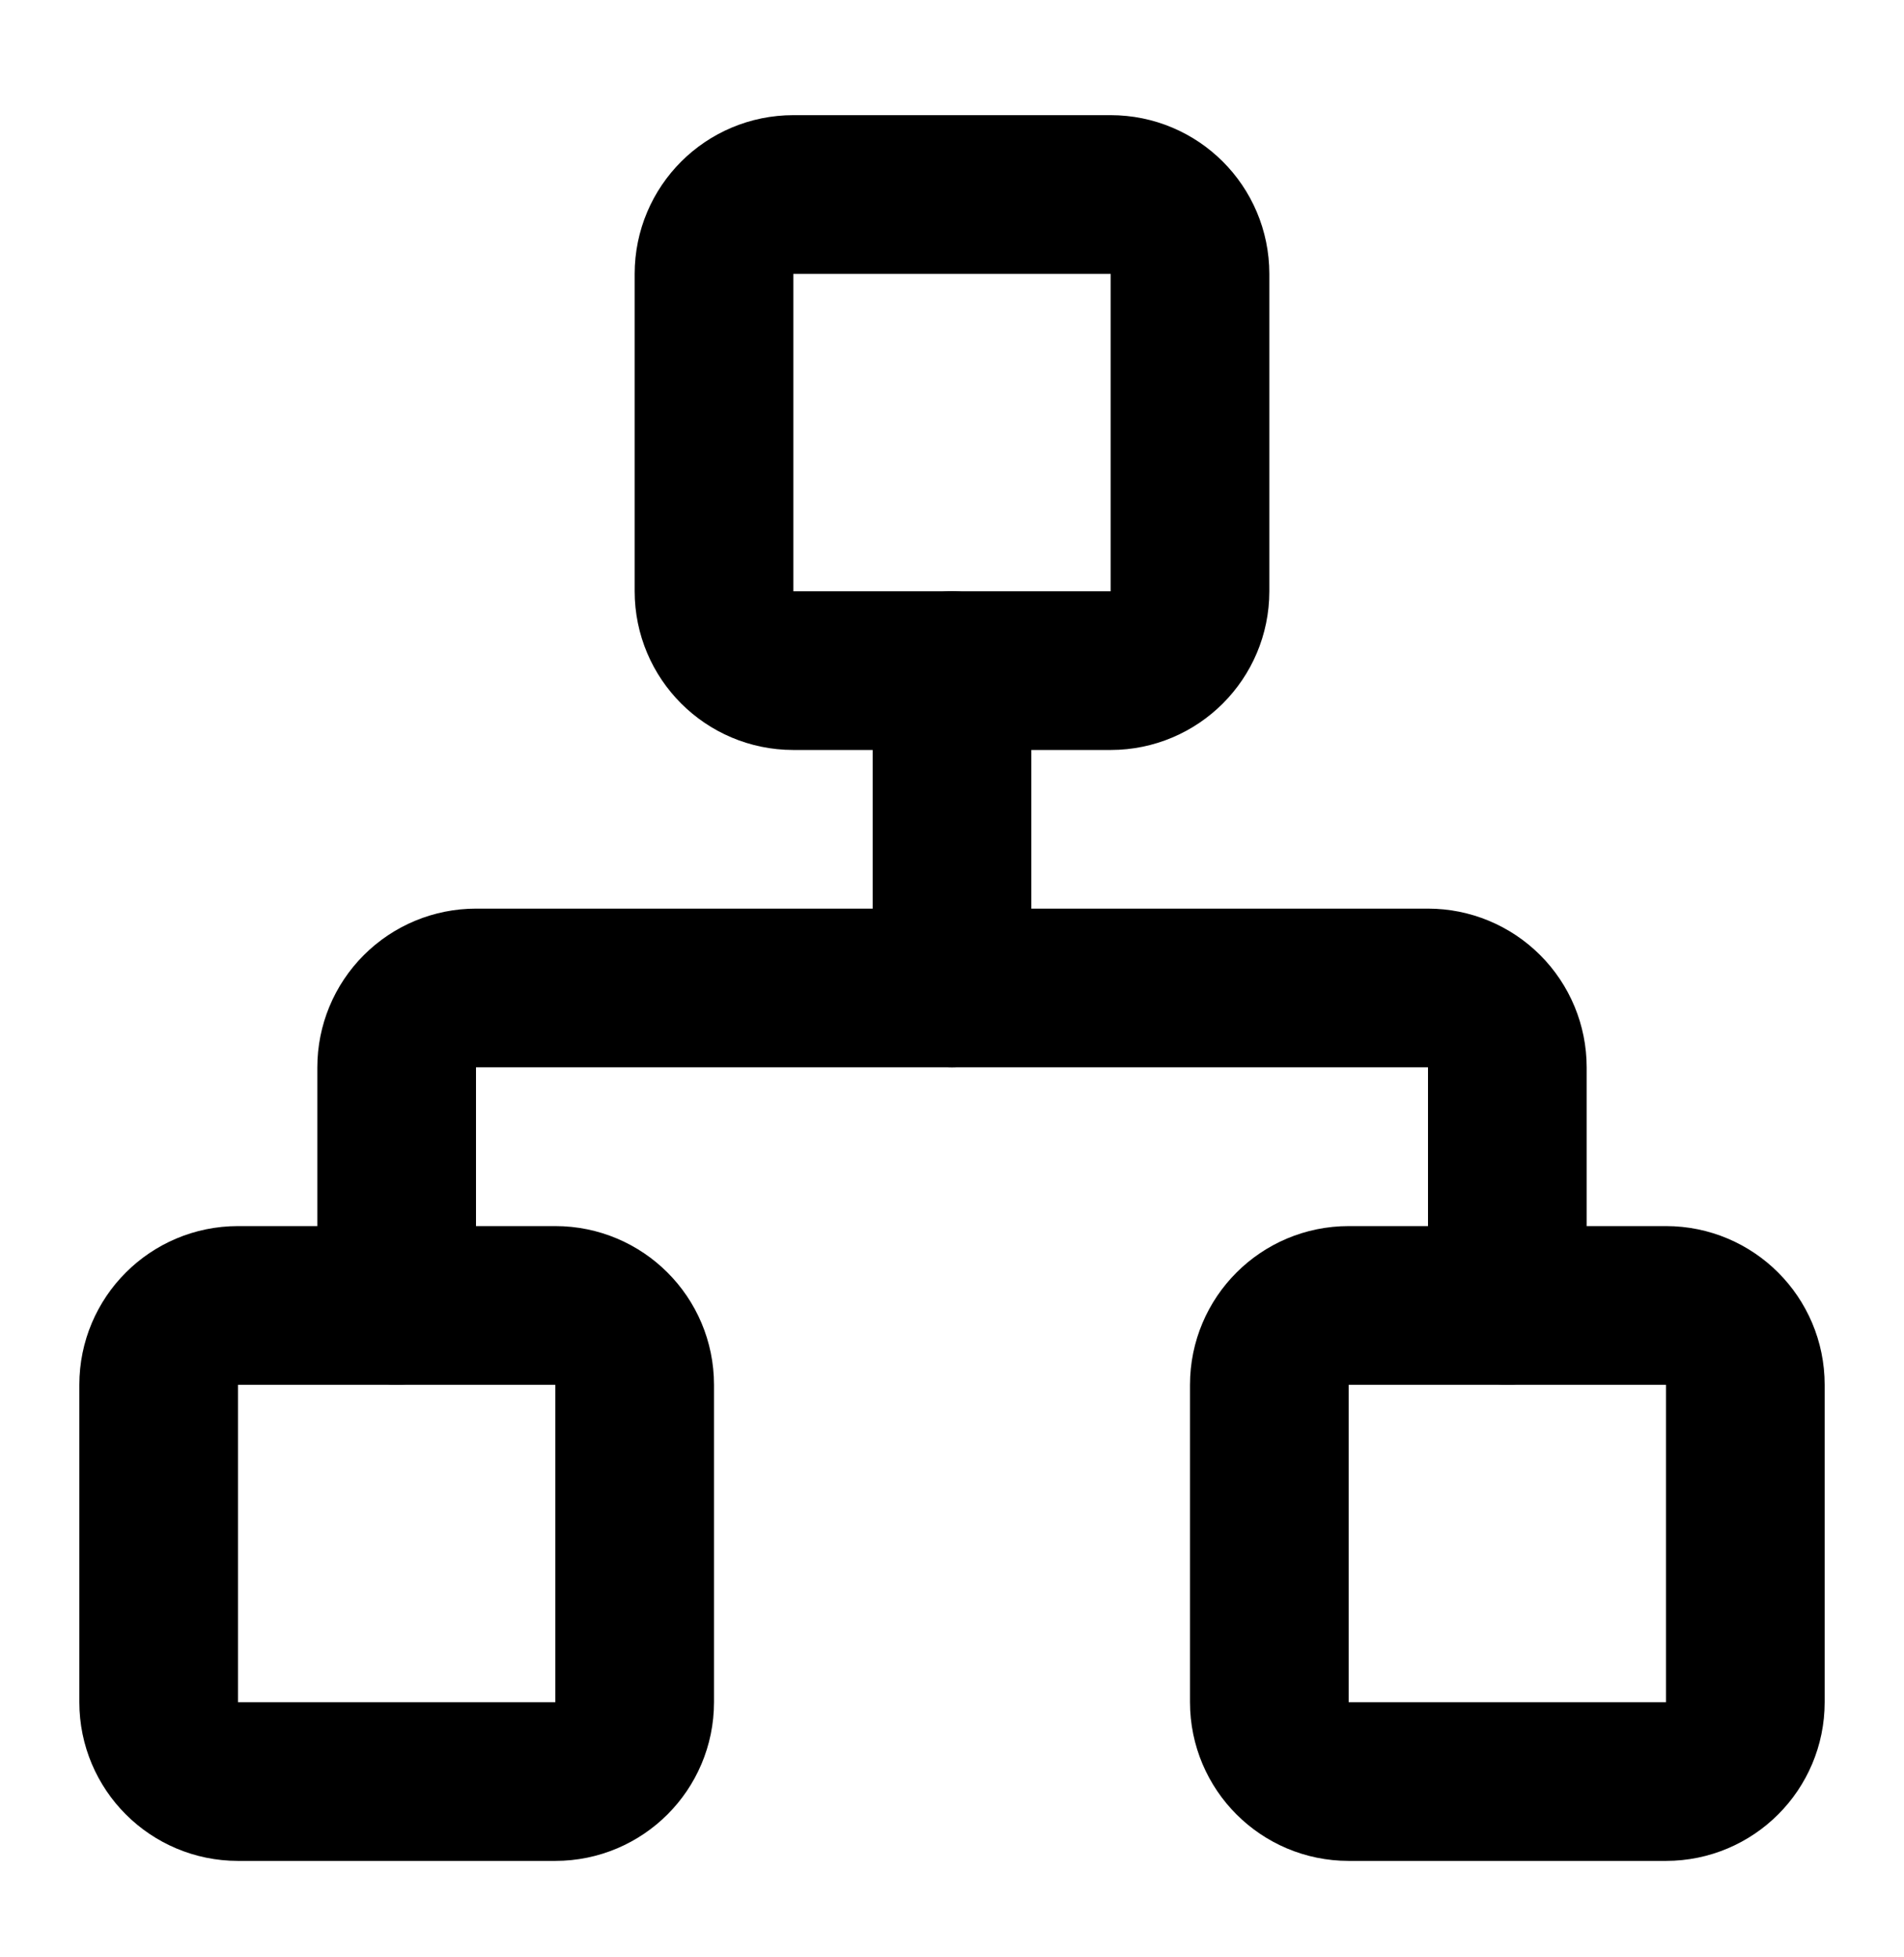 <svg width="36" height="37" viewBox="0 0 36 37" fill="none" xmlns="http://www.w3.org/2000/svg">
<path d="M31.5 24.677H25.5C24.672 24.677 24 25.348 24 26.177V32.177C24 33.005 24.672 33.677 25.5 33.677H31.5C32.328 33.677 33 33.005 33 32.177V26.177C33 25.348 32.328 24.677 31.5 24.677Z" stroke="black" stroke-width="3" stroke-linecap="round" stroke-linejoin="round"/>
<path d="M10.5 24.677H4.5C3.672 24.677 3 25.348 3 26.177V32.177C3 33.005 3.672 33.677 4.5 33.677H10.5C11.328 33.677 12 33.005 12 32.177V26.177C12 25.348 11.328 24.677 10.5 24.677Z" stroke="black" stroke-width="3" stroke-linecap="round" stroke-linejoin="round"/>
<path d="M21 3.677H15C14.172 3.677 13.5 4.348 13.5 5.177V11.177C13.5 12.005 14.172 12.677 15 12.677H21C21.828 12.677 22.5 12.005 22.5 11.177V5.177C22.5 4.348 21.828 3.677 21 3.677Z" stroke="black" stroke-width="3" stroke-linecap="round" stroke-linejoin="round"/>
<path d="M7.5 24.676V20.176C7.5 19.778 7.658 19.397 7.939 19.116C8.221 18.834 8.602 18.676 9 18.676H27C27.398 18.676 27.779 18.834 28.061 19.116C28.342 19.397 28.5 19.778 28.5 20.176V24.676" stroke="black" stroke-width="3" stroke-linecap="round" stroke-linejoin="round"/>
<path d="M18 18.677V12.677" stroke="black" stroke-width="3" stroke-linecap="round" stroke-linejoin="round"/>
</svg>
